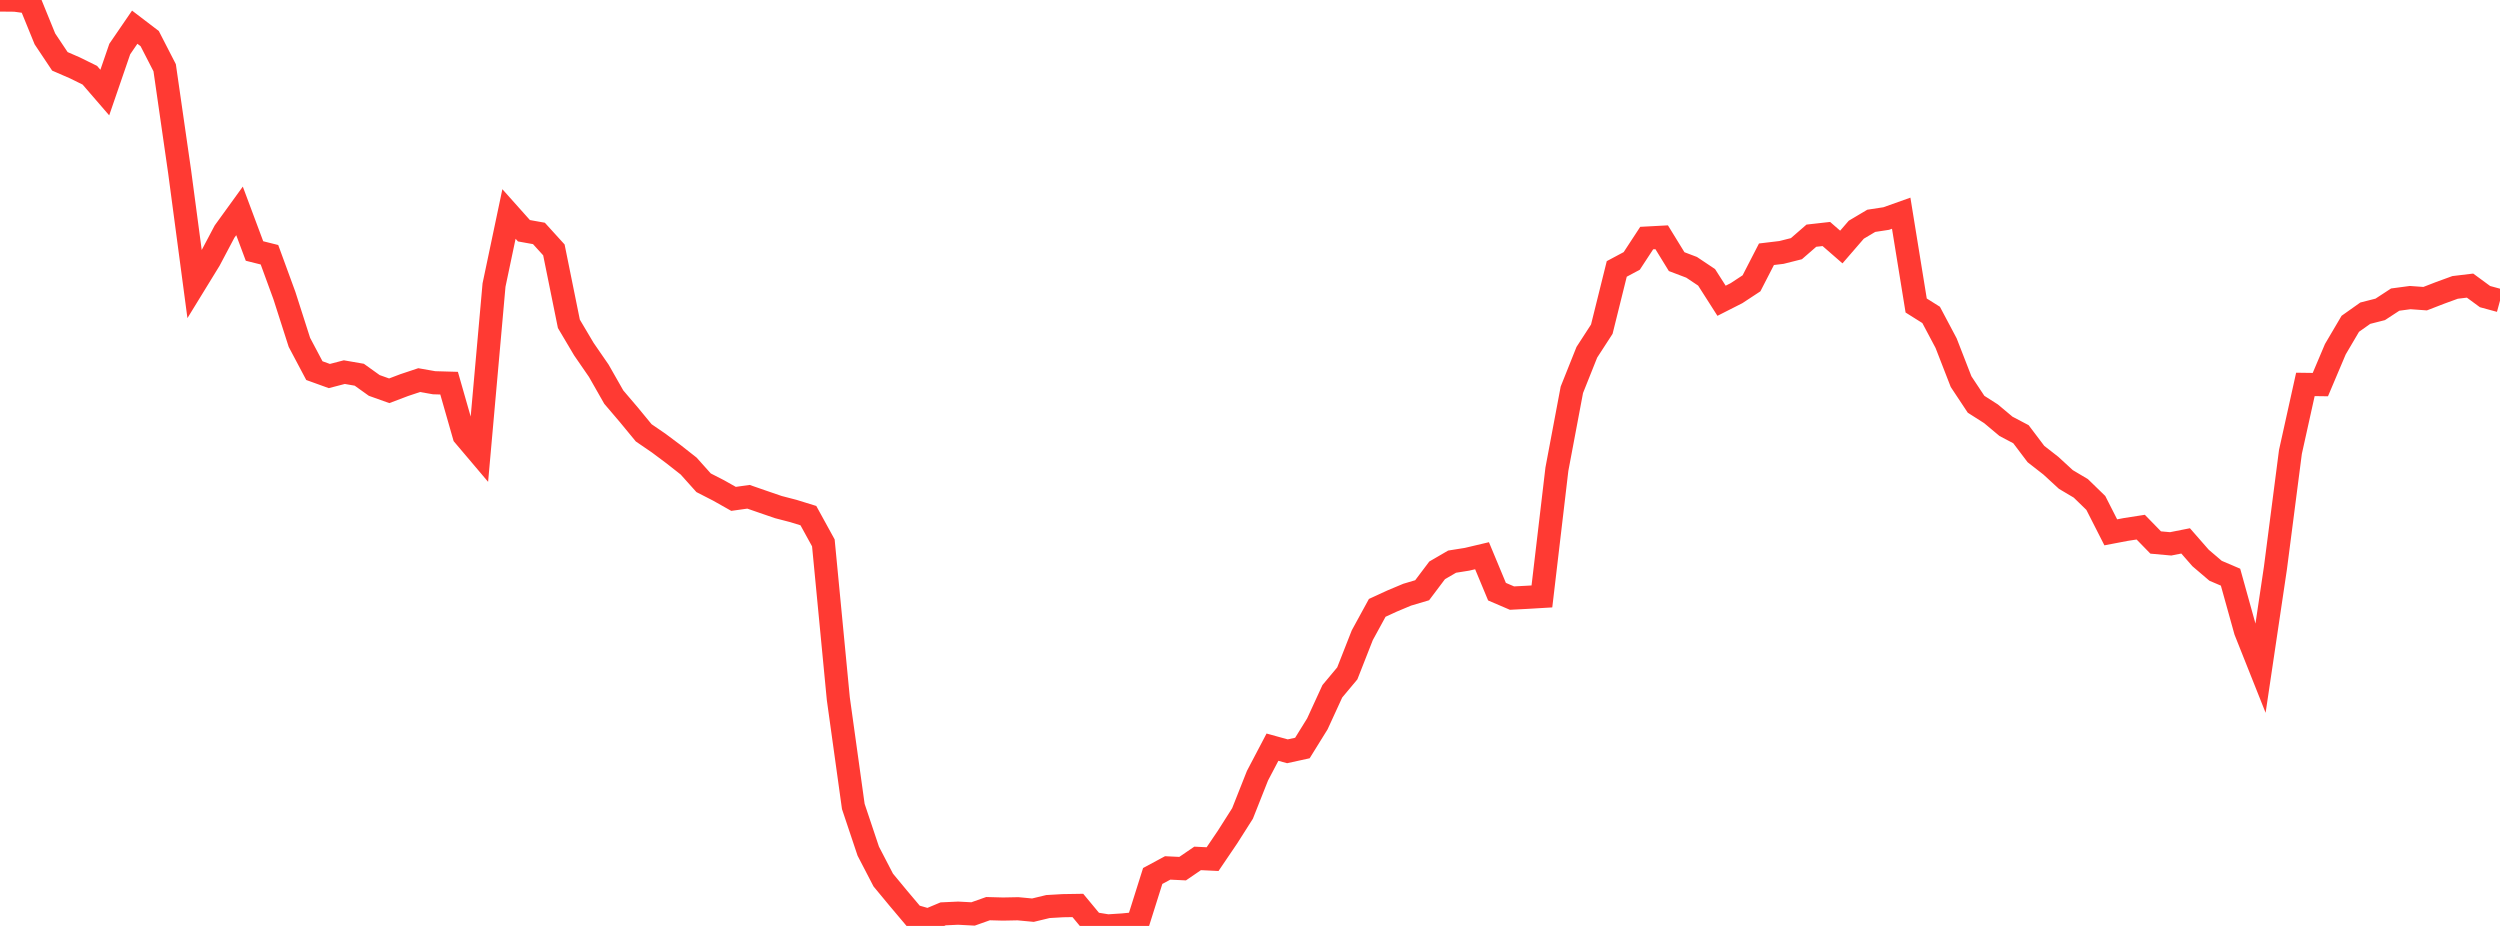 <?xml version="1.0" standalone="no"?>
<!DOCTYPE svg PUBLIC "-//W3C//DTD SVG 1.1//EN" "http://www.w3.org/Graphics/SVG/1.1/DTD/svg11.dtd">

<svg width="135" height="50" viewBox="0 0 135 50" preserveAspectRatio="none" 
  xmlns="http://www.w3.org/2000/svg"
  xmlns:xlink="http://www.w3.org/1999/xlink">


<polyline points="0.0, 0.0 0.808, 0.008 1.617, 0.117 2.425, 2.1 3.234, 3.313 4.042, 3.664 4.85, 4.062 5.659, 4.998 6.467, 2.648 7.275, 1.468 8.084, 2.085 8.892, 3.658 9.701, 9.28 10.509, 15.352 11.317, 14.035 12.126, 12.505 12.934, 11.388 13.743, 13.554 14.551, 13.756 15.359, 15.964 16.168, 18.488 16.976, 20.014 17.784, 20.306 18.593, 20.095 19.401, 20.235 20.21, 20.814 21.018, 21.102 21.826, 20.796 22.635, 20.526 23.443, 20.668 24.251, 20.691 25.06, 23.52 25.868, 24.474 26.677, 15.394 27.485, 11.555 28.293, 12.46 29.102, 12.605 29.91, 13.495 30.719, 17.486 31.527, 18.85 32.335, 20.023 33.144, 21.444 33.952, 22.392 34.76, 23.373 35.569, 23.927 36.377, 24.531 37.186, 25.167 37.994, 26.069 38.802, 26.483 39.611, 26.939 40.419, 26.826 41.228, 27.107 42.036, 27.384 42.844, 27.594 43.653, 27.844 44.461, 29.315 45.269, 37.73 46.078, 43.548 46.886, 45.962 47.695, 47.521 48.503, 48.497 49.311, 49.455 50.12, 49.687 50.928, 49.348 51.737, 49.311 52.545, 49.353 53.353, 49.067 54.162, 49.089 54.97, 49.073 55.778, 49.149 56.587, 48.954 57.395, 48.907 58.204, 48.894 59.012, 49.868 59.82, 50.0 60.629, 49.948 61.437, 49.869 62.246, 47.303 63.054, 46.868 63.862, 46.907 64.671, 46.354 65.479, 46.393 66.287, 45.201 67.096, 43.927 67.904, 41.888 68.713, 40.347 69.521, 40.57 70.329, 40.393 71.138, 39.088 71.946, 37.329 72.754, 36.362 73.563, 34.303 74.371, 32.824 75.18, 32.452 75.988, 32.113 76.796, 31.873 77.605, 30.799 78.413, 30.329 79.222, 30.2 80.03, 30.009 80.838, 31.95 81.647, 32.297 82.455, 32.255 83.263, 32.207 84.072, 25.337 84.88, 21.049 85.689, 19.023 86.497, 17.776 87.305, 14.522 88.114, 14.09 88.922, 12.856 89.731, 12.813 90.539, 14.128 91.347, 14.435 92.156, 14.976 92.964, 16.241 93.772, 15.831 94.581, 15.299 95.389, 13.729 96.198, 13.632 97.006, 13.429 97.814, 12.727 98.623, 12.636 99.431, 13.339 100.24, 12.404 101.048, 11.924 101.856, 11.801 102.665, 11.513 103.473, 16.497 104.281, 17.005 105.09, 18.53 105.898, 20.608 106.707, 21.83 107.515, 22.345 108.323, 23.022 109.132, 23.448 109.94, 24.518 110.749, 25.149 111.557, 25.892 112.365, 26.372 113.174, 27.158 113.982, 28.746 114.79, 28.592 115.599, 28.466 116.407, 29.295 117.216, 29.368 118.024, 29.208 118.832, 30.132 119.641, 30.822 120.449, 31.167 121.257, 34.071 122.066, 36.104 122.874, 30.665 123.683, 24.404 124.491, 20.758 125.299, 20.769 126.108, 18.858 126.916, 17.485 127.725, 16.912 128.533, 16.706 129.341, 16.178 130.15, 16.07 130.958, 16.128 131.766, 15.815 132.575, 15.52 133.383, 15.423 134.192, 16.017 135.0, 16.237" fill="none" stroke="#ff3a33" stroke-width="1.25"/>

</svg>